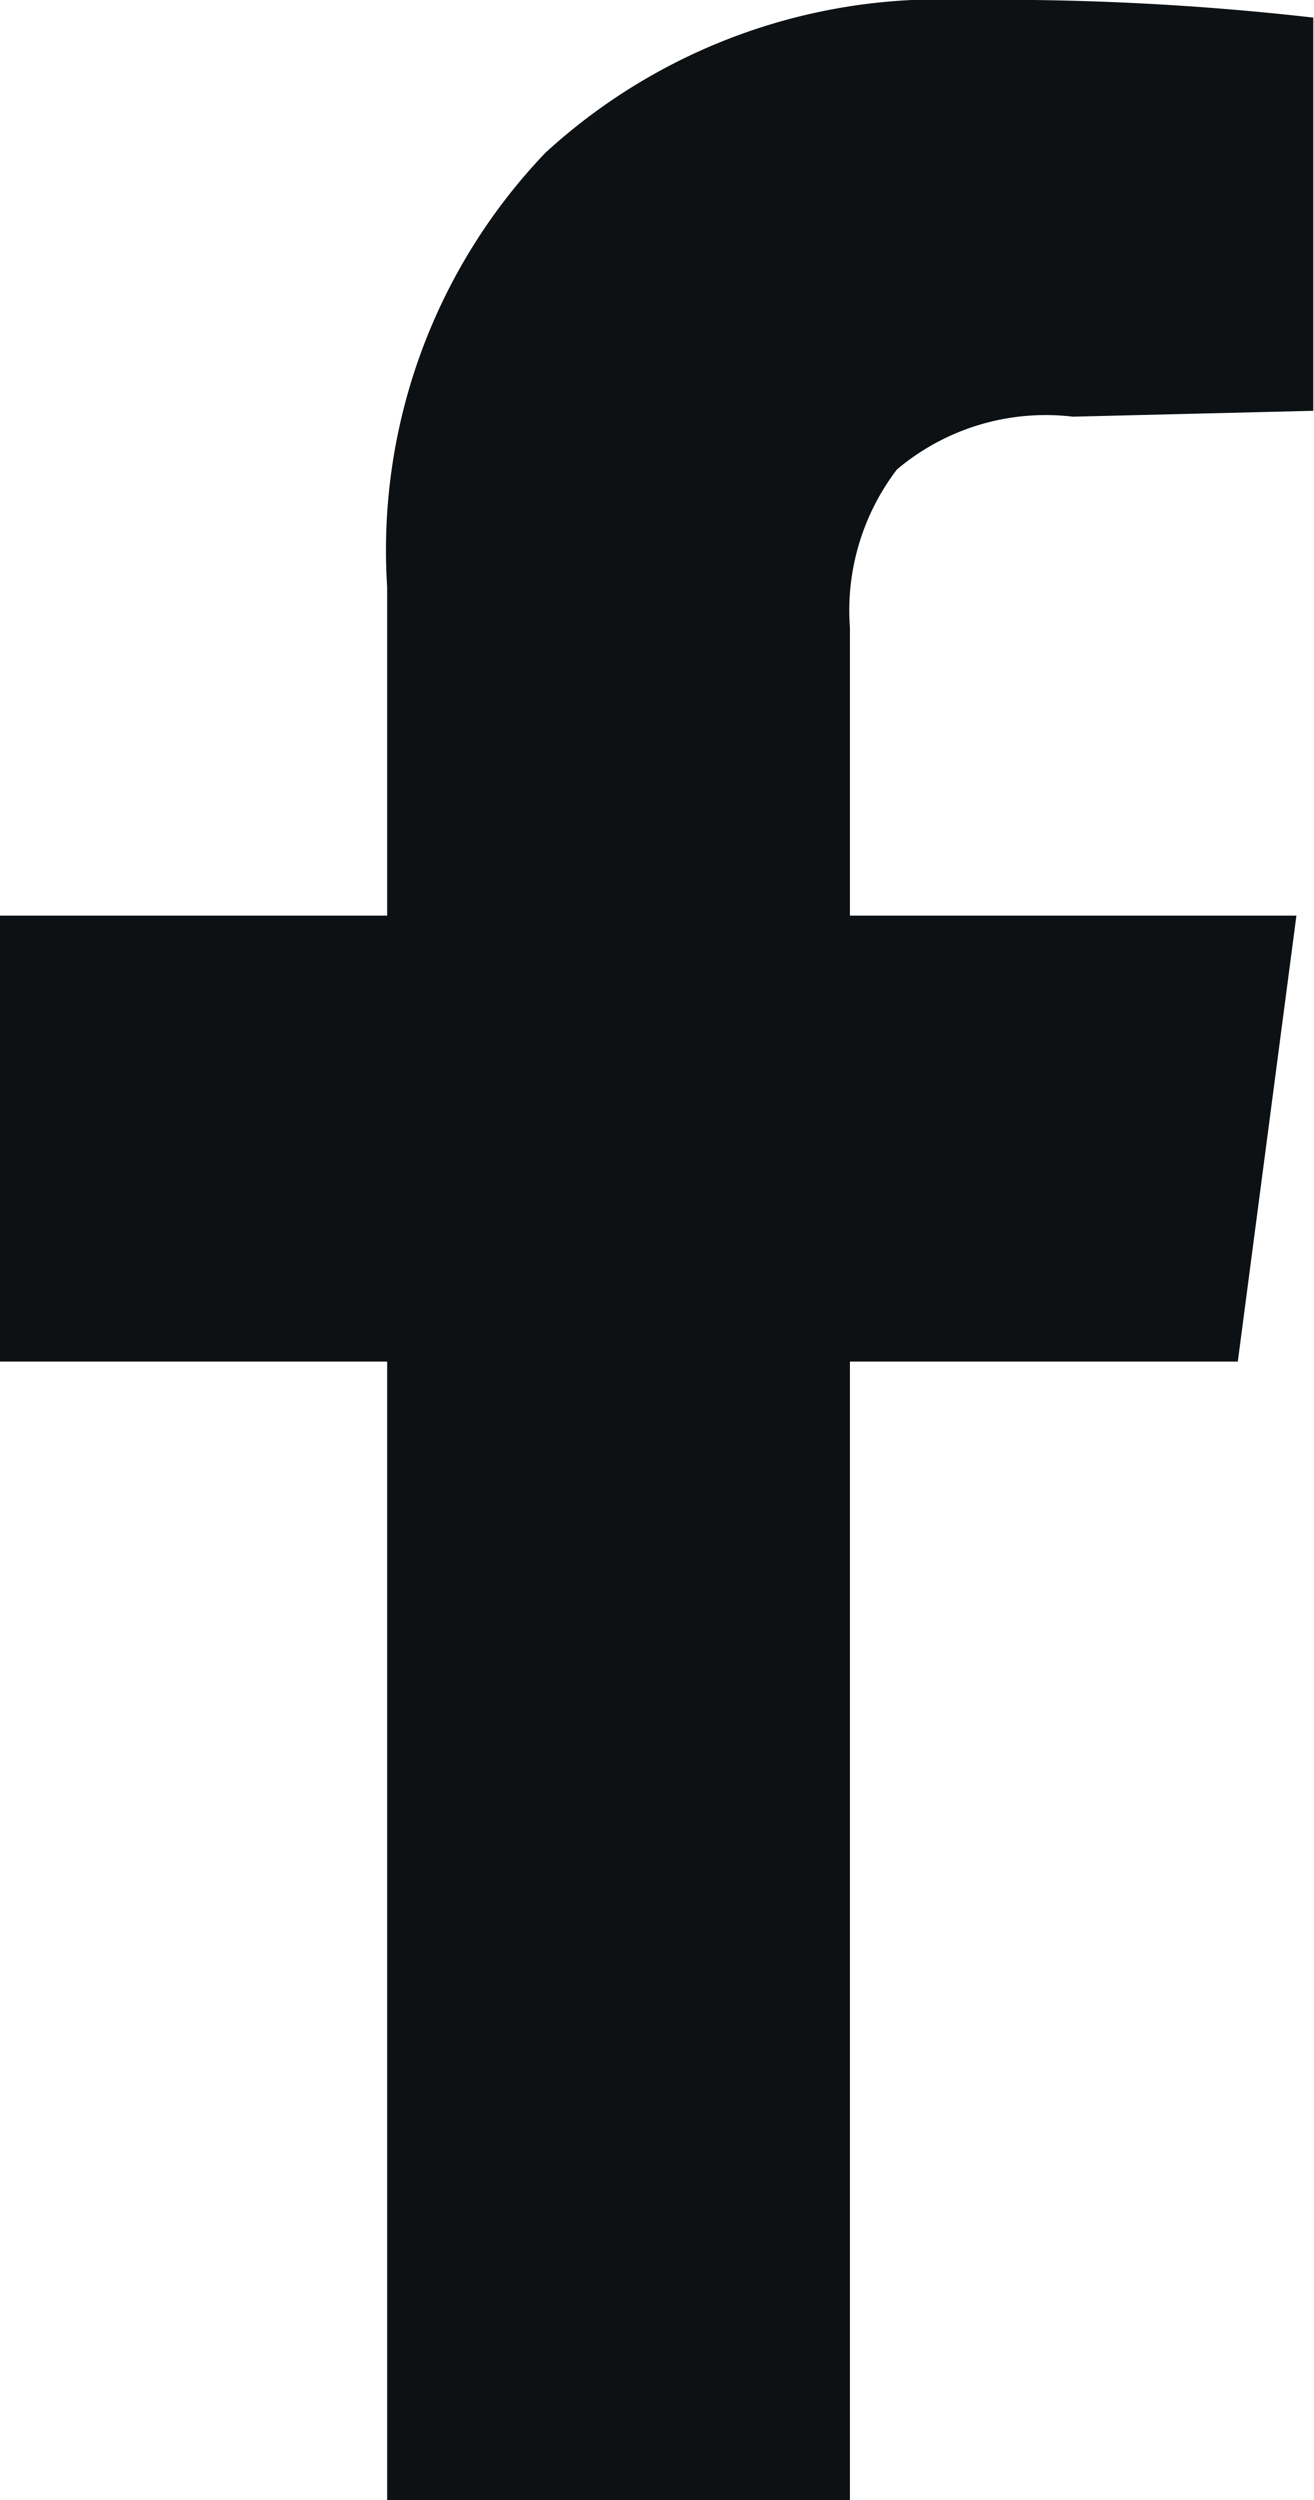 <svg xmlns="http://www.w3.org/2000/svg" width="8.967" height="17.053" viewBox="0 0 8.967 17.053">
  <path id="Path_6" data-name="Path 6" d="M5.8,18.373H2.642V10.607H0V7.565H2.642V5.323A3.921,3.921,0,0,1,3.723,2.361,3.98,3.98,0,0,1,6.6,1.32a18.9,18.9,0,0,1,2.362.12V4.122l-1.641.04a1.574,1.574,0,0,0-1.2.36A1.585,1.585,0,0,0,5.8,5.6V7.565H8.847l-.4,3.042H5.8Z" transform="translate(0 -1.32)" fill="#0d1113"/>
</svg>
